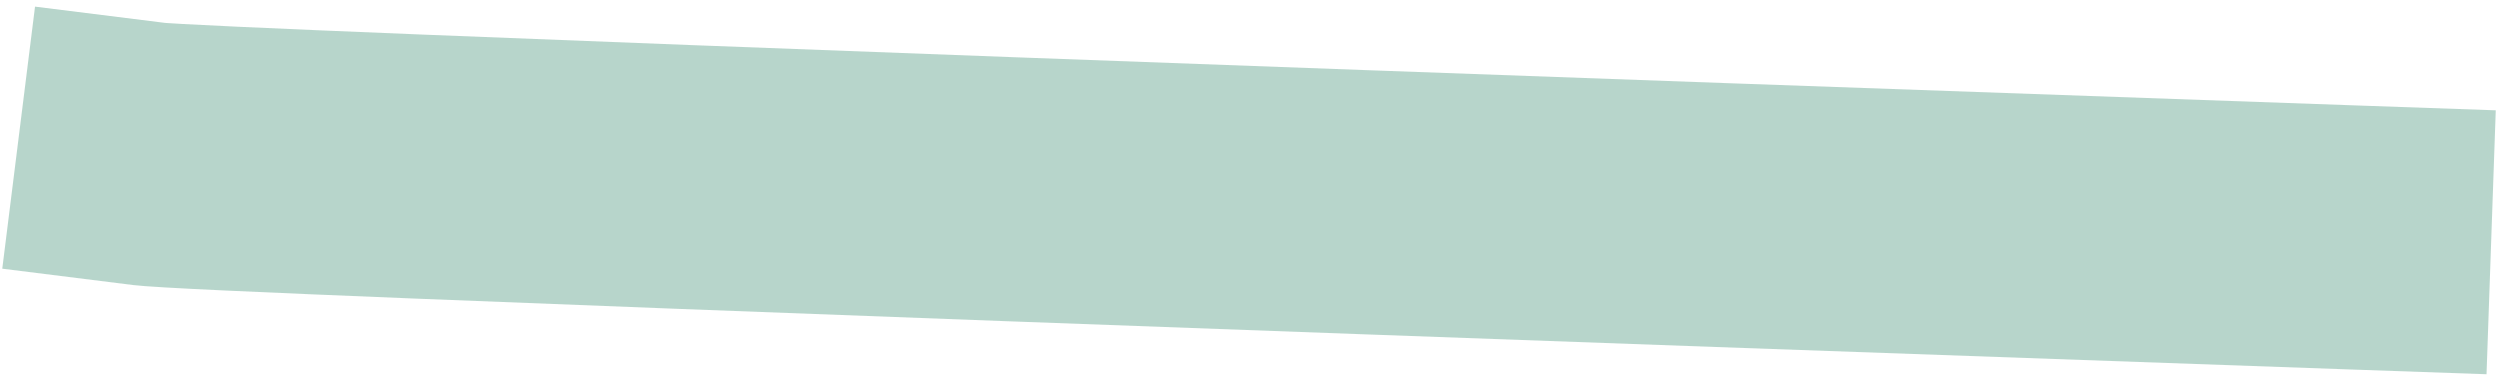 <?xml version="1.0" encoding="UTF-8"?> <svg xmlns="http://www.w3.org/2000/svg" width="284" height="43" viewBox="0 0 284 43" fill="none"> <path opacity="0.5" fill-rule="evenodd" clip-rule="evenodd" d="M3.979 0.754L18.863 2.614C18.762 2.602 18.788 2.604 19.003 2.618C19.272 2.636 19.838 2.674 20.822 2.729C22.321 2.813 24.392 2.916 26.996 3.036C32.196 3.277 39.393 3.581 48.136 3.934C65.614 4.64 89.175 5.536 115.083 6.496C166.894 8.417 228.033 10.591 268.527 12.008L283.518 12.532L282.469 42.514L267.478 41.989C226.972 40.573 165.811 38.397 113.972 36.476C88.055 35.515 64.454 34.618 46.925 33.91C30.036 33.228 17.568 32.686 15.142 32.383L0.258 30.522L3.979 0.754Z" fill="#70AD99"></path> </svg> 